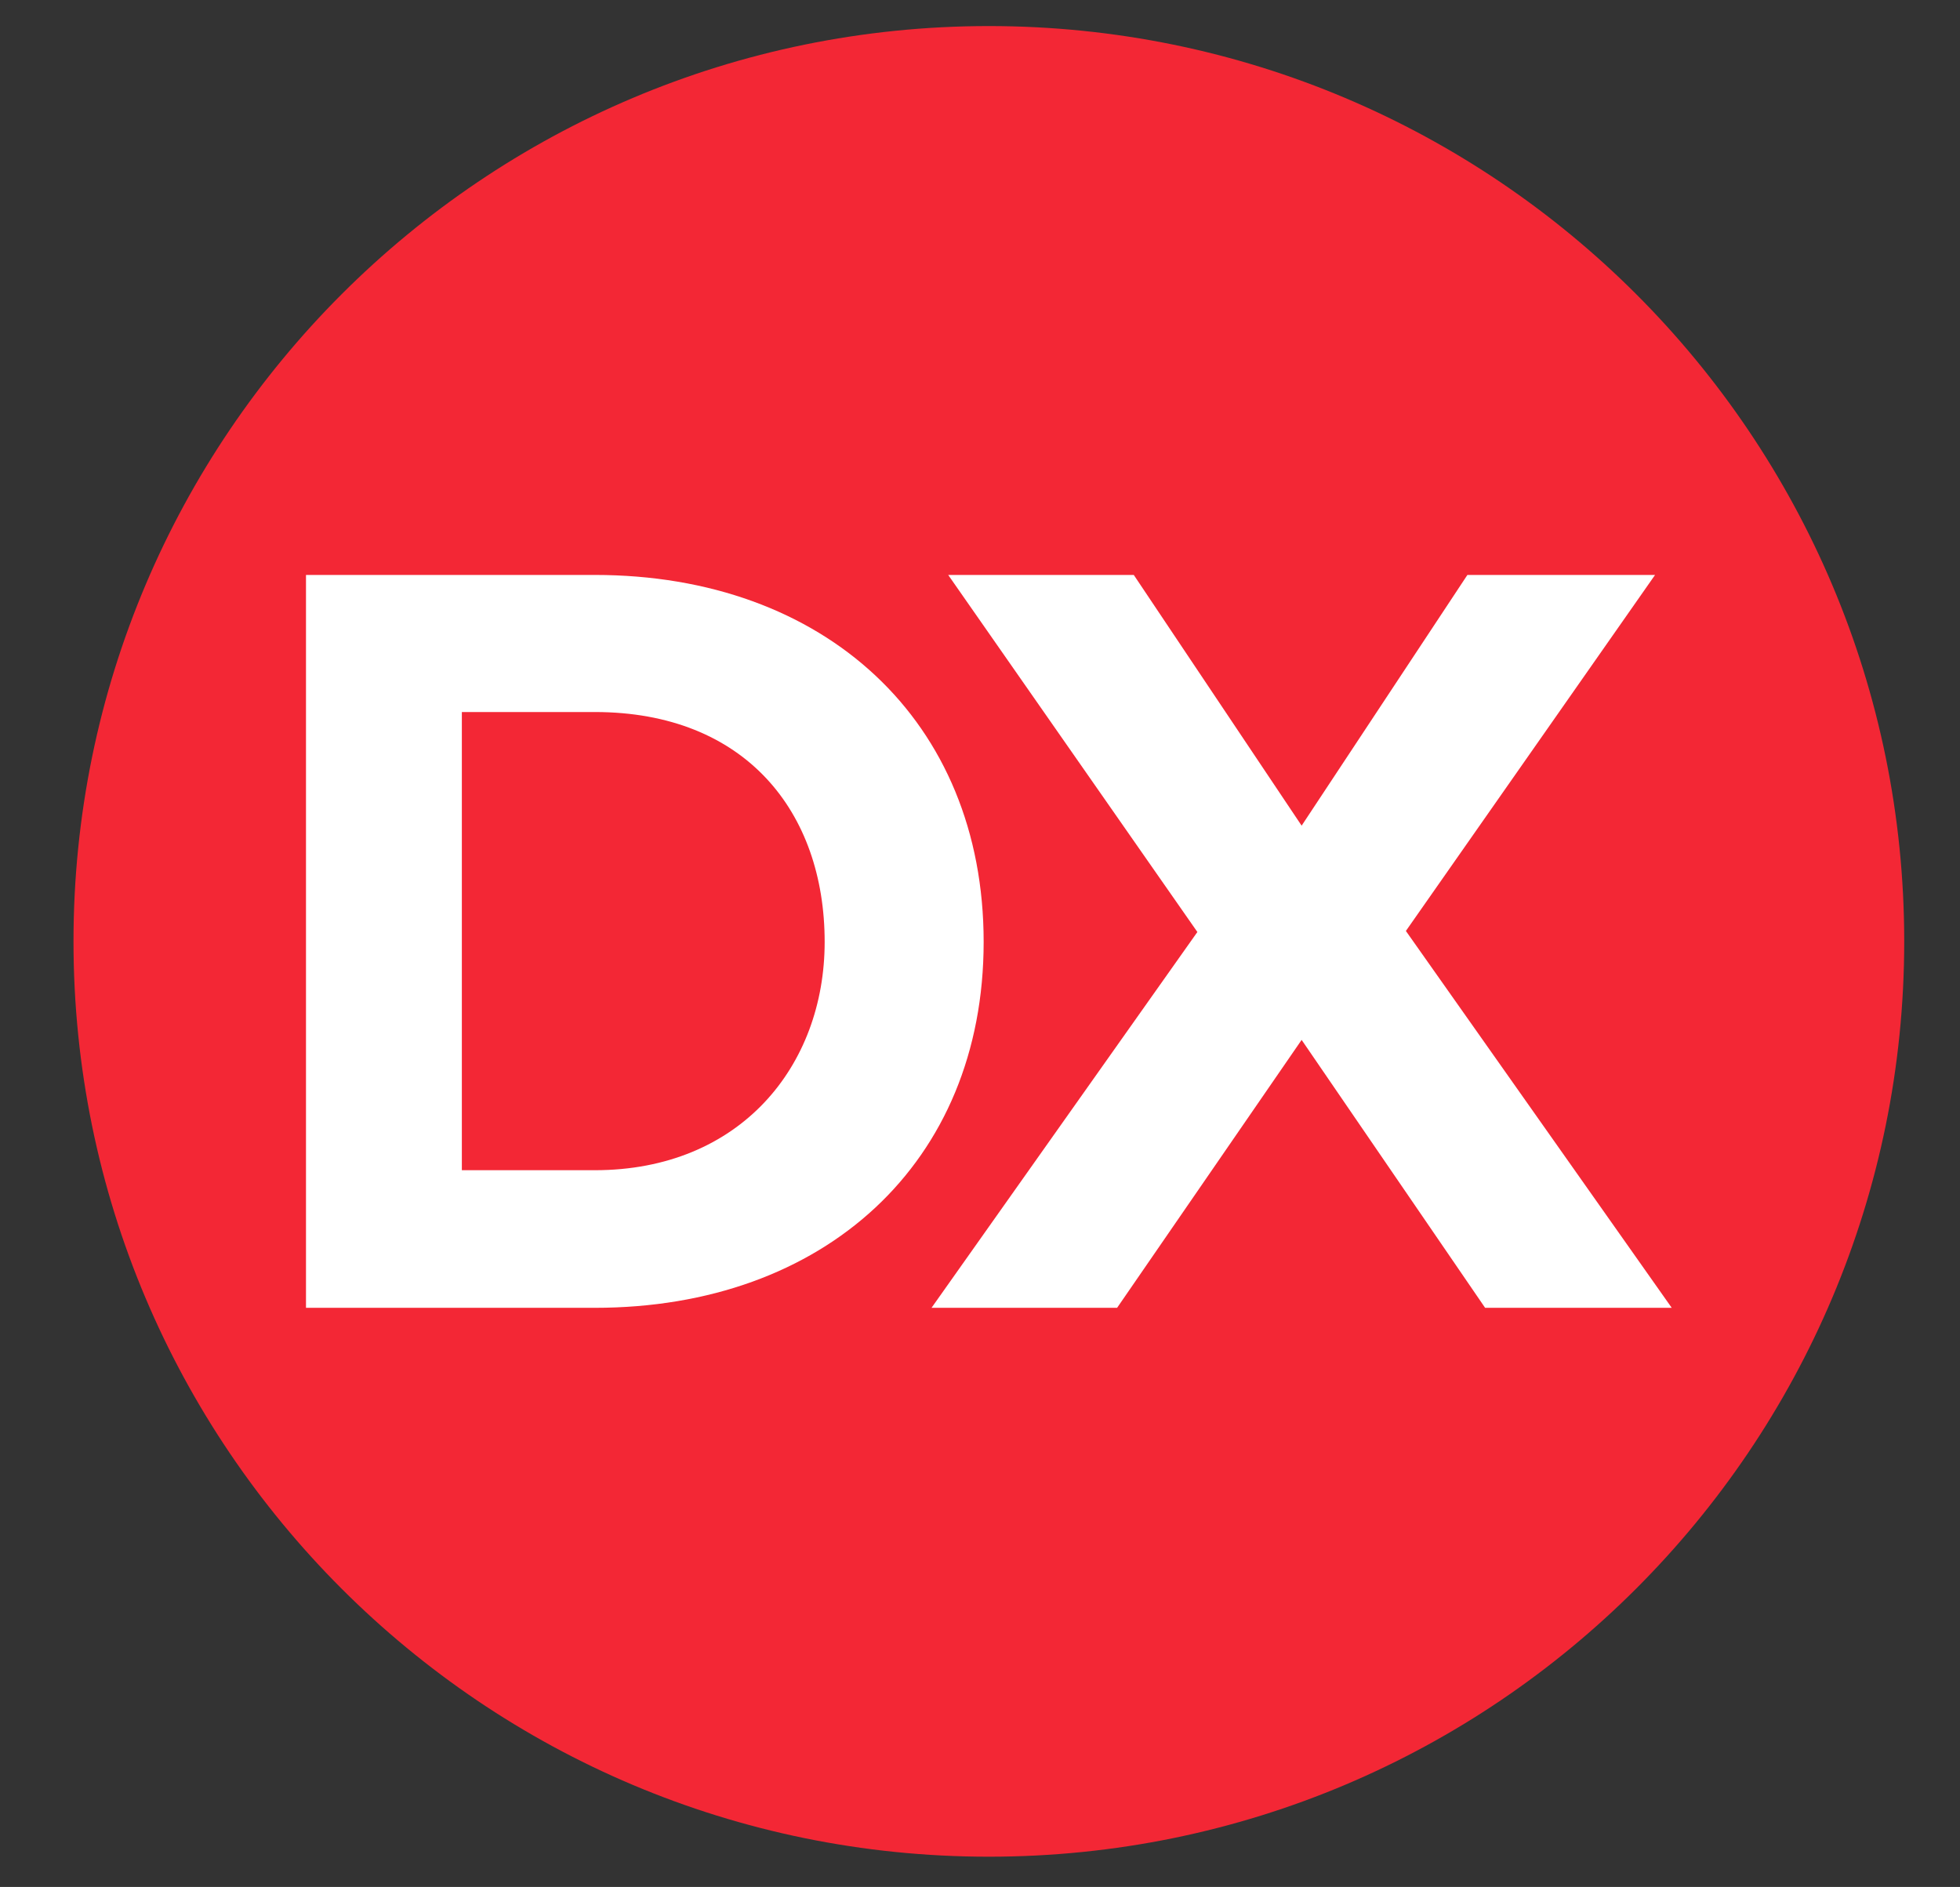 <?xml version="1.0" encoding="utf-8"?>
<!-- Generator: Adobe Illustrator 22.1.0, SVG Export Plug-In . SVG Version: 6.00 Build 0)  -->
<svg version="1.1" id="DX" xmlns="http://www.w3.org/2000/svg" xmlns:xlink="http://www.w3.org/1999/xlink" x="0px" y="0px"
	 viewBox="0 0 376 362" style="enable-background:new 0 0 376 362;" xml:space="preserve">
<rect x="0" y="0" width="376" height="362" fill="#333333" stroke="none"/>
<style type="text/css">
	.st0{fill:#F32735;}
	.st1{fill:#FFFFFF;}
</style>
<g>
	<path class="st0" d="M365.3,180.6c0,97-78.6,175.6-175.6,175.6c-97,0-175.6-78.6-175.6-175.6C14.1,83.6,92.8,5,189.7,5
		C286.7,5,365.3,83.6,365.3,180.6"/>
	<g>
		<path class="st1" d="M58.7,250.9V110.3h55.4c44.1,0,74.6,28,74.6,70.4c0,42.4-30.6,70.2-74.6,70.2H58.7z M158.2,180.7
			c0-24.9-15.2-44.1-44.1-44.1H88.6v87.9h25.5C142,224.5,158.2,204.5,158.2,180.7z"/>
		<path class="st1" d="M284.9,250.9l-35.2-51.4l-35.4,51.4h-35.6l51-72.1l-47.8-68.5h35.6l32.2,48.1l31.8-48.1h36l-47.8,68.3
			l51,72.3H284.9z"/>
	</g>
</g>
</svg>
